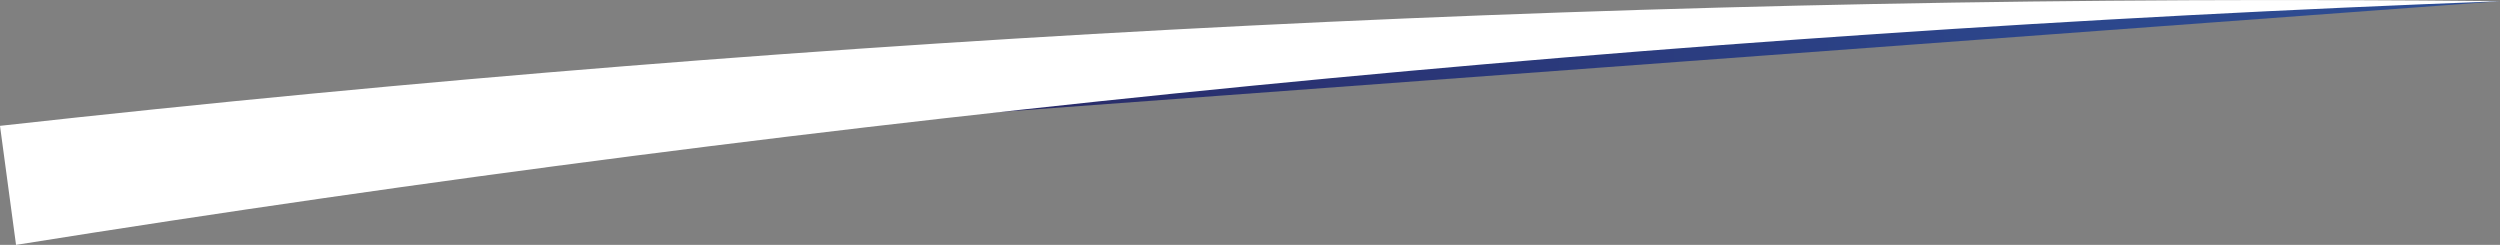 <?xml version="1.0" encoding="UTF-8"?>
<svg id="Layer_2" data-name="Layer 2" xmlns="http://www.w3.org/2000/svg" xmlns:xlink="http://www.w3.org/1999/xlink" viewBox="0 0 62.38 6.11">
  <rect x="0" y="0" width="62.38" height="6.11" fill="#808080" stroke="none"/>
  <defs>
    <style>
      .cls-1 {
        fill: url(#linear-gradient);
        fill-rule: evenodd;
      }

      .cls-2 {
        fill: #fff;
      }
    </style>
    <linearGradient id="linear-gradient" x1=".2" y1="2.33" x2="62.38" y2="2.33" gradientUnits="userSpaceOnUse">
      <stop offset="0" stop-color="#260a3f"/>
      <stop offset=".03" stop-color="#260c41"/>
      <stop offset=".46" stop-color="#292f6e"/>
      <stop offset=".8" stop-color="#2c458a"/>
      <stop offset="1" stop-color="#2d4e95"/>
    </linearGradient>
  </defs>
  <g id="footer_texts" data-name="footer texts">
    <g>
      <path class="cls-1" d="m.2,4.62C20.81,1.84,41.58.31,62.38.03"/>
      <path class="cls-2" d="m0,3.14C20.73.84,41.58-.19,62.38.03,41.59.81,20.88,2.84.4,6.11l-.4-2.97h0Z"/>
    </g>
  </g>
</svg>
